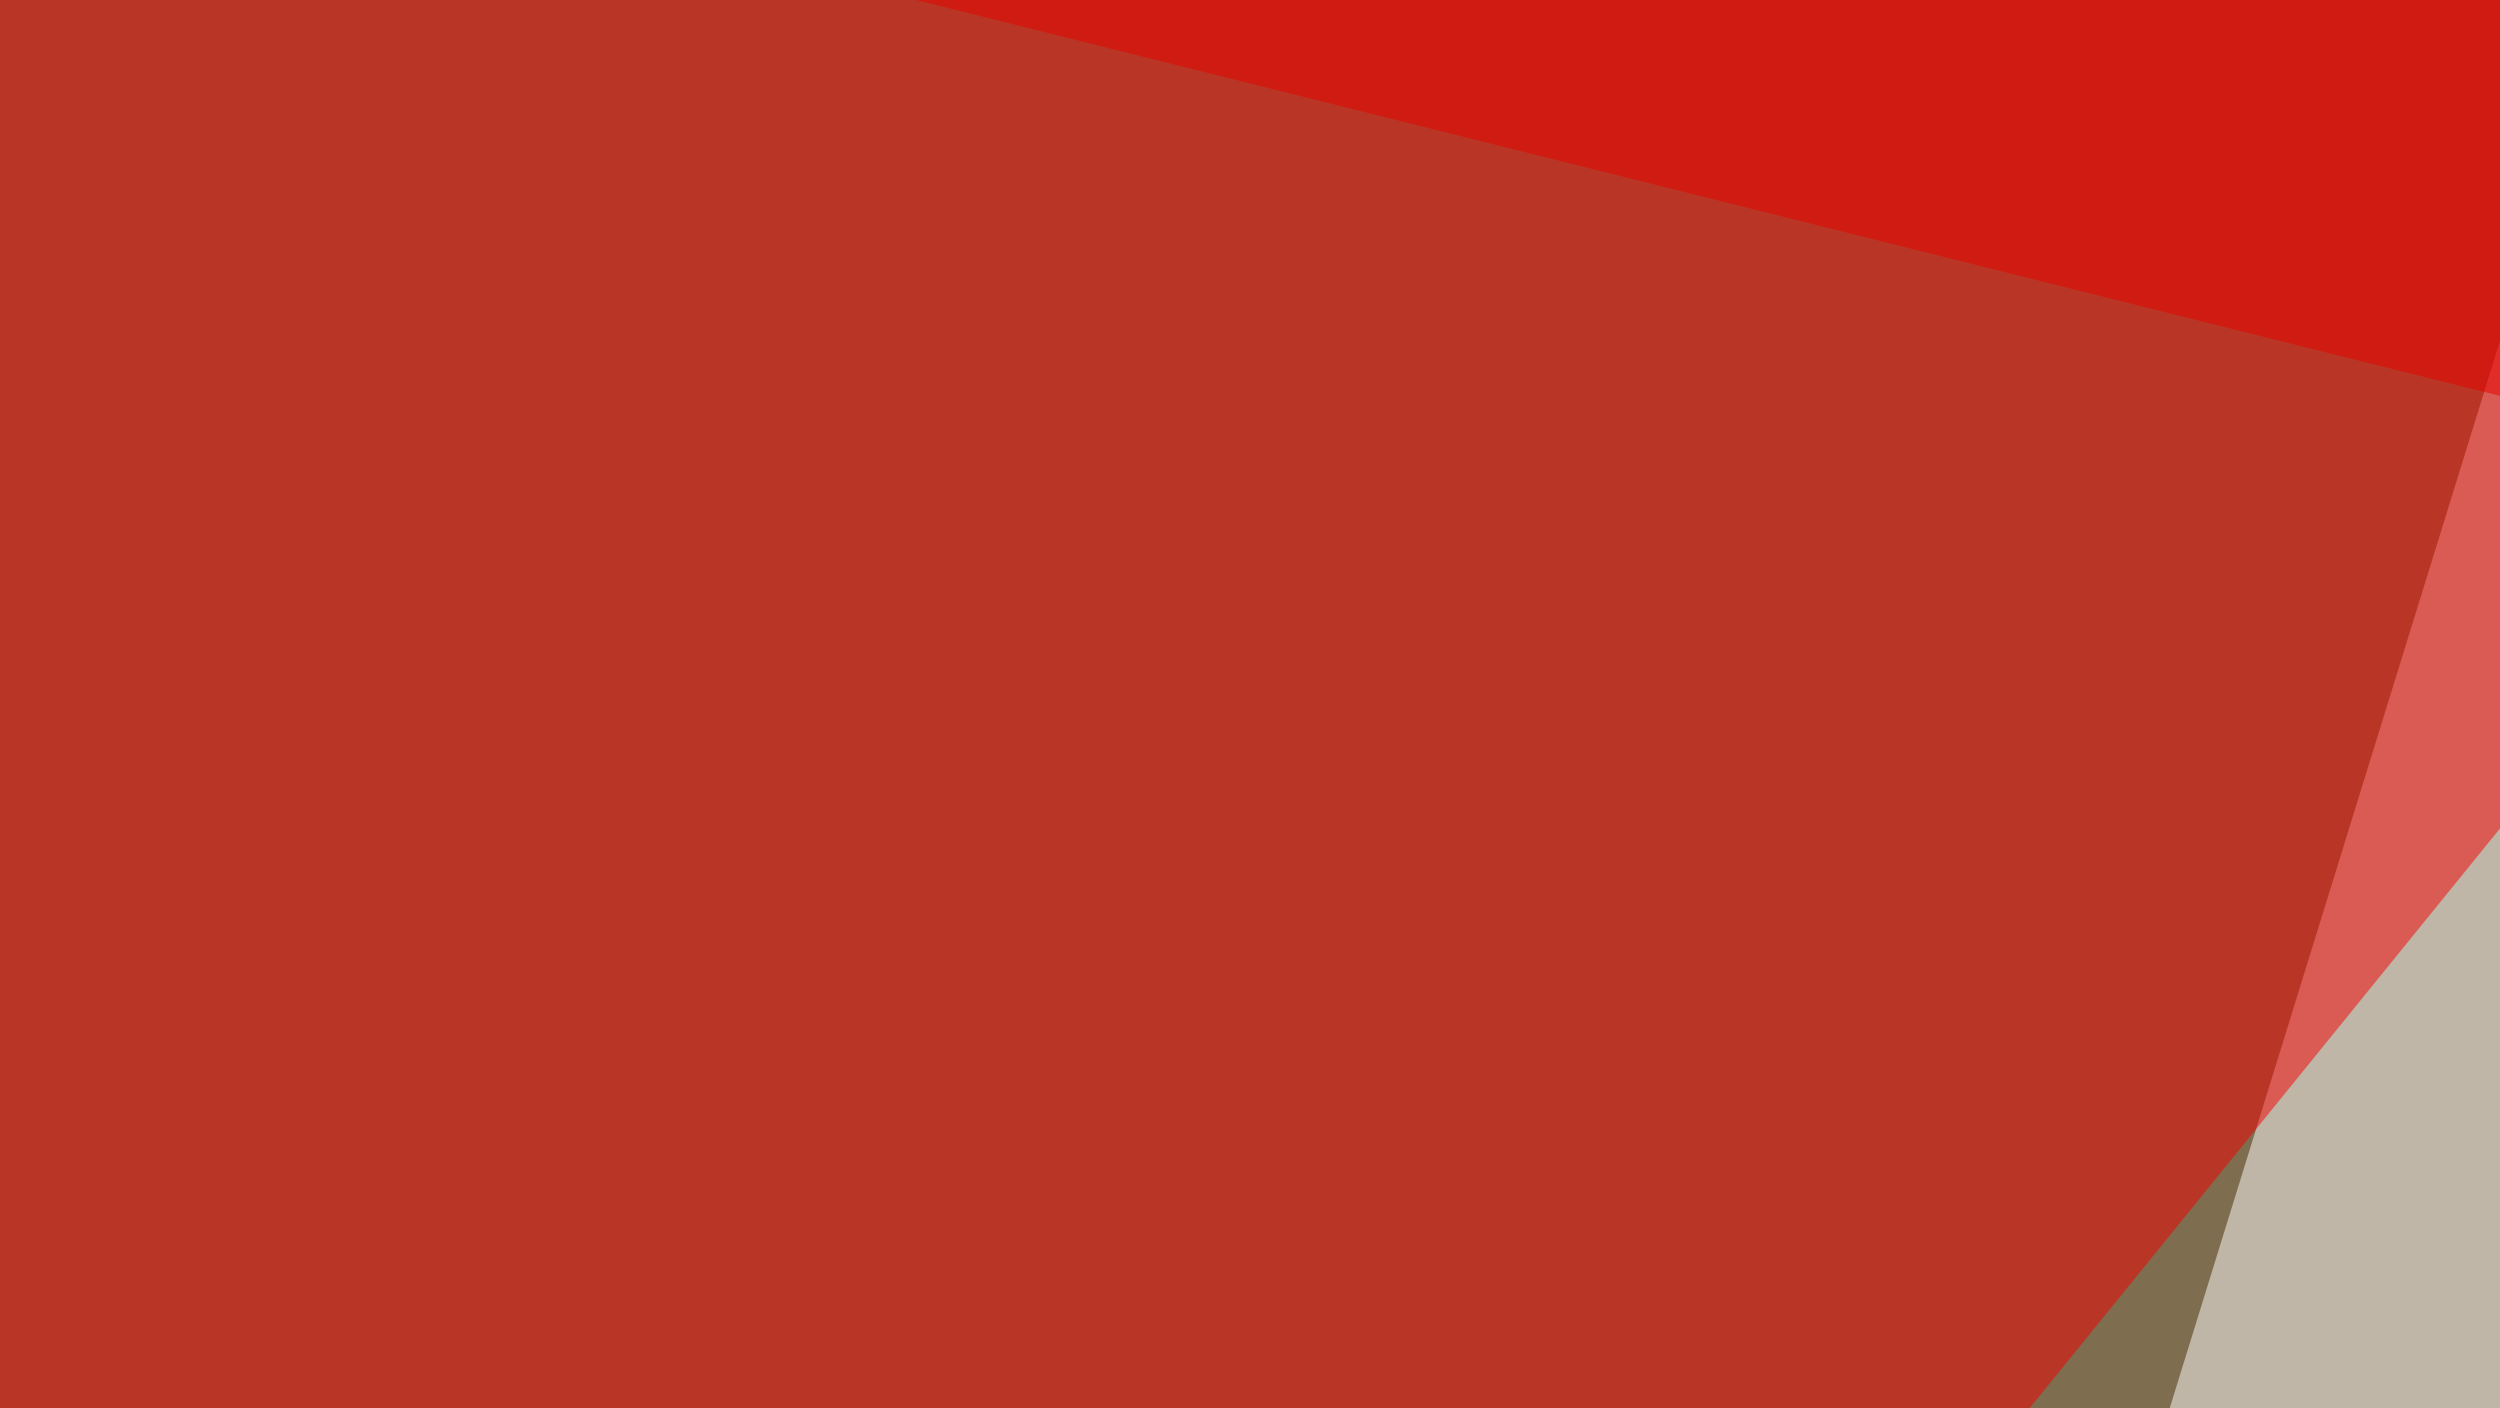 <svg xmlns="http://www.w3.org/2000/svg" width="300" height="169" ><filter id="a"><feGaussianBlur stdDeviation="55"/></filter><rect width="100%" height="100%" fill="#7e6d4e"/><g filter="url(#a)"><g fill-opacity=".5"><path fill="#fff" d="M616.7 306.2l-416 55.6 126-407.2z"/><path fill="#f50000" d="M417.5-45.4L1.5 467.3-30.8-13.2z"/><path fill="#00b33a" d="M742.7-45.4L358.9 467.3l436.5-14.7z"/><path fill="#e80000" d="M795.4-27.8L57.1-13.2l492.2 123z"/></g></g></svg>